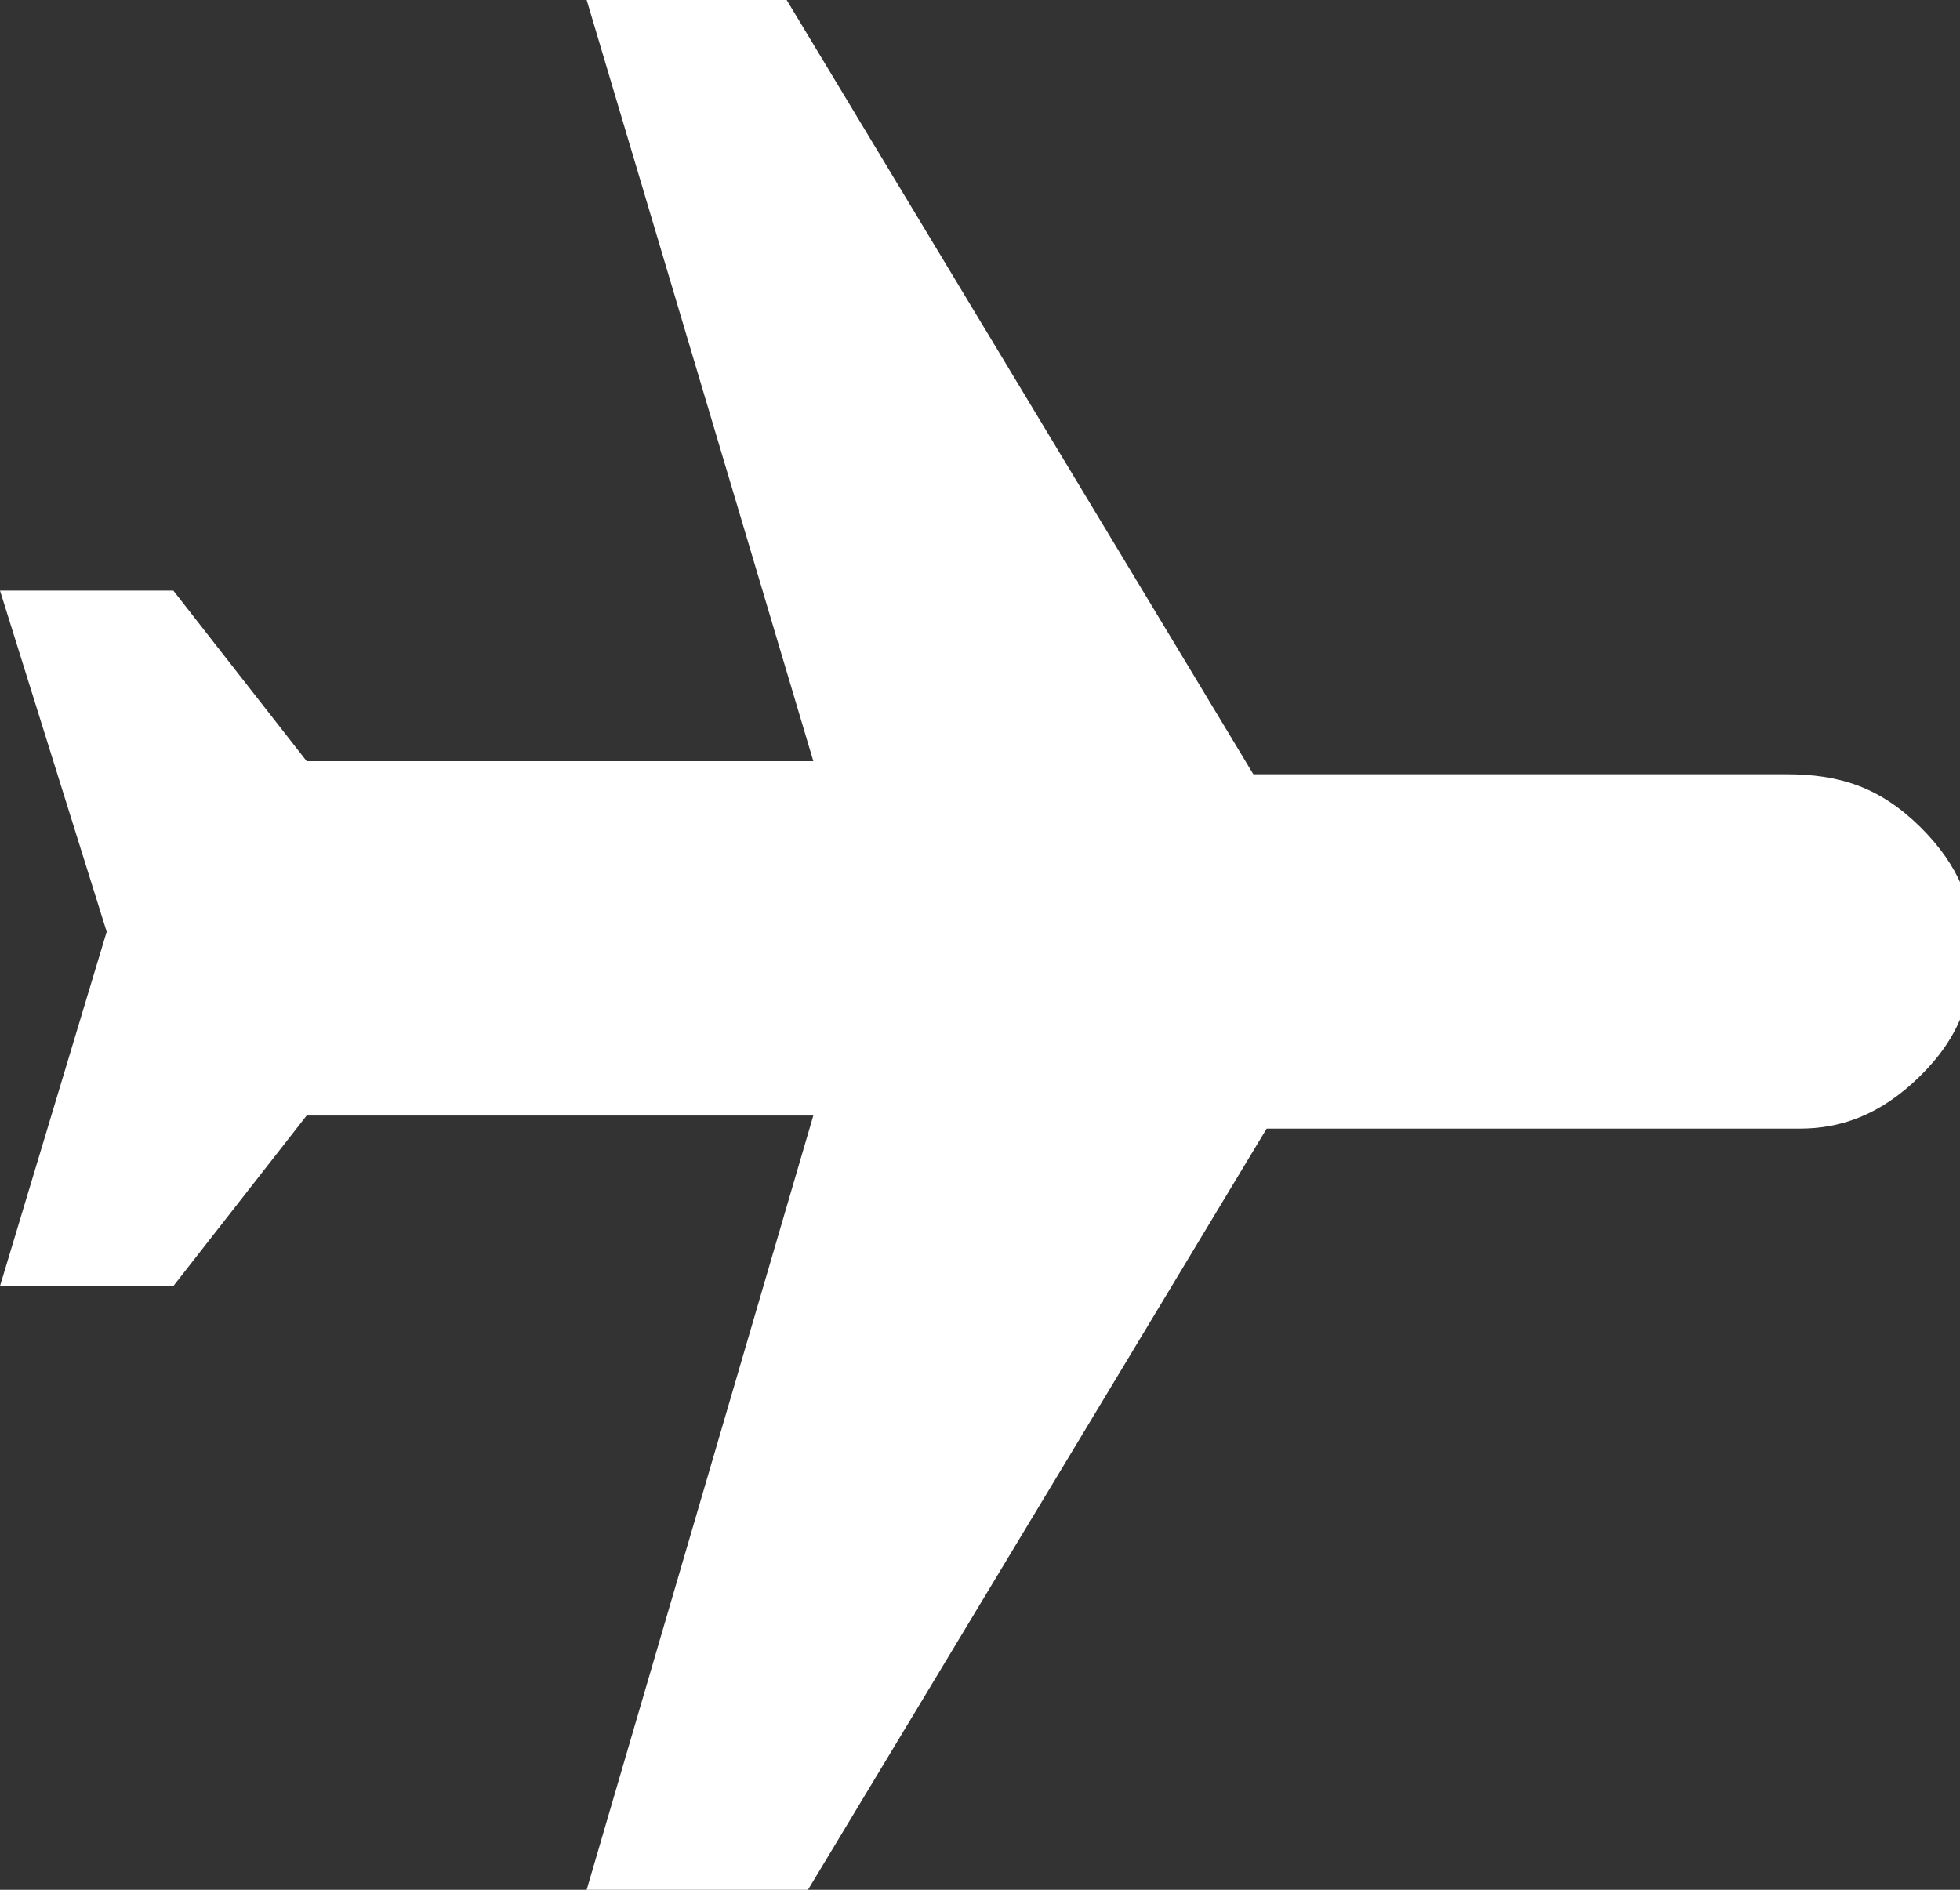 <?xml version="1.0" encoding="UTF-8"?> <svg xmlns="http://www.w3.org/2000/svg" width="28" height="27" viewBox="0 0 28 27" fill="none"><rect x="0" y="0" width="28" height="27" fill="#333333" stroke="none"/> <g clip-path="url(#clip0_19_2325)"> <path d="M8.381 27L11.619 15.938H4.381L2.476 18.375H0L1.524 13.312L0 8.438H2.476L4.381 10.875H11.619L8.381 0H11.238L17.905 11.062H25.524C26.286 11.062 26.857 11.25 27.429 11.812C28 12.375 28.191 12.938 28.191 13.5C28.191 14.25 28 14.812 27.429 15.375C26.857 15.938 26.286 16.125 25.714 16.125H18.095L11.429 27.188H8.381V27Z" fill="white"></path> </g> <defs> <clipPath id="clip0_19_2325"> <rect width="28" height="27" fill="white"></rect> </clipPath> </defs> </svg> 